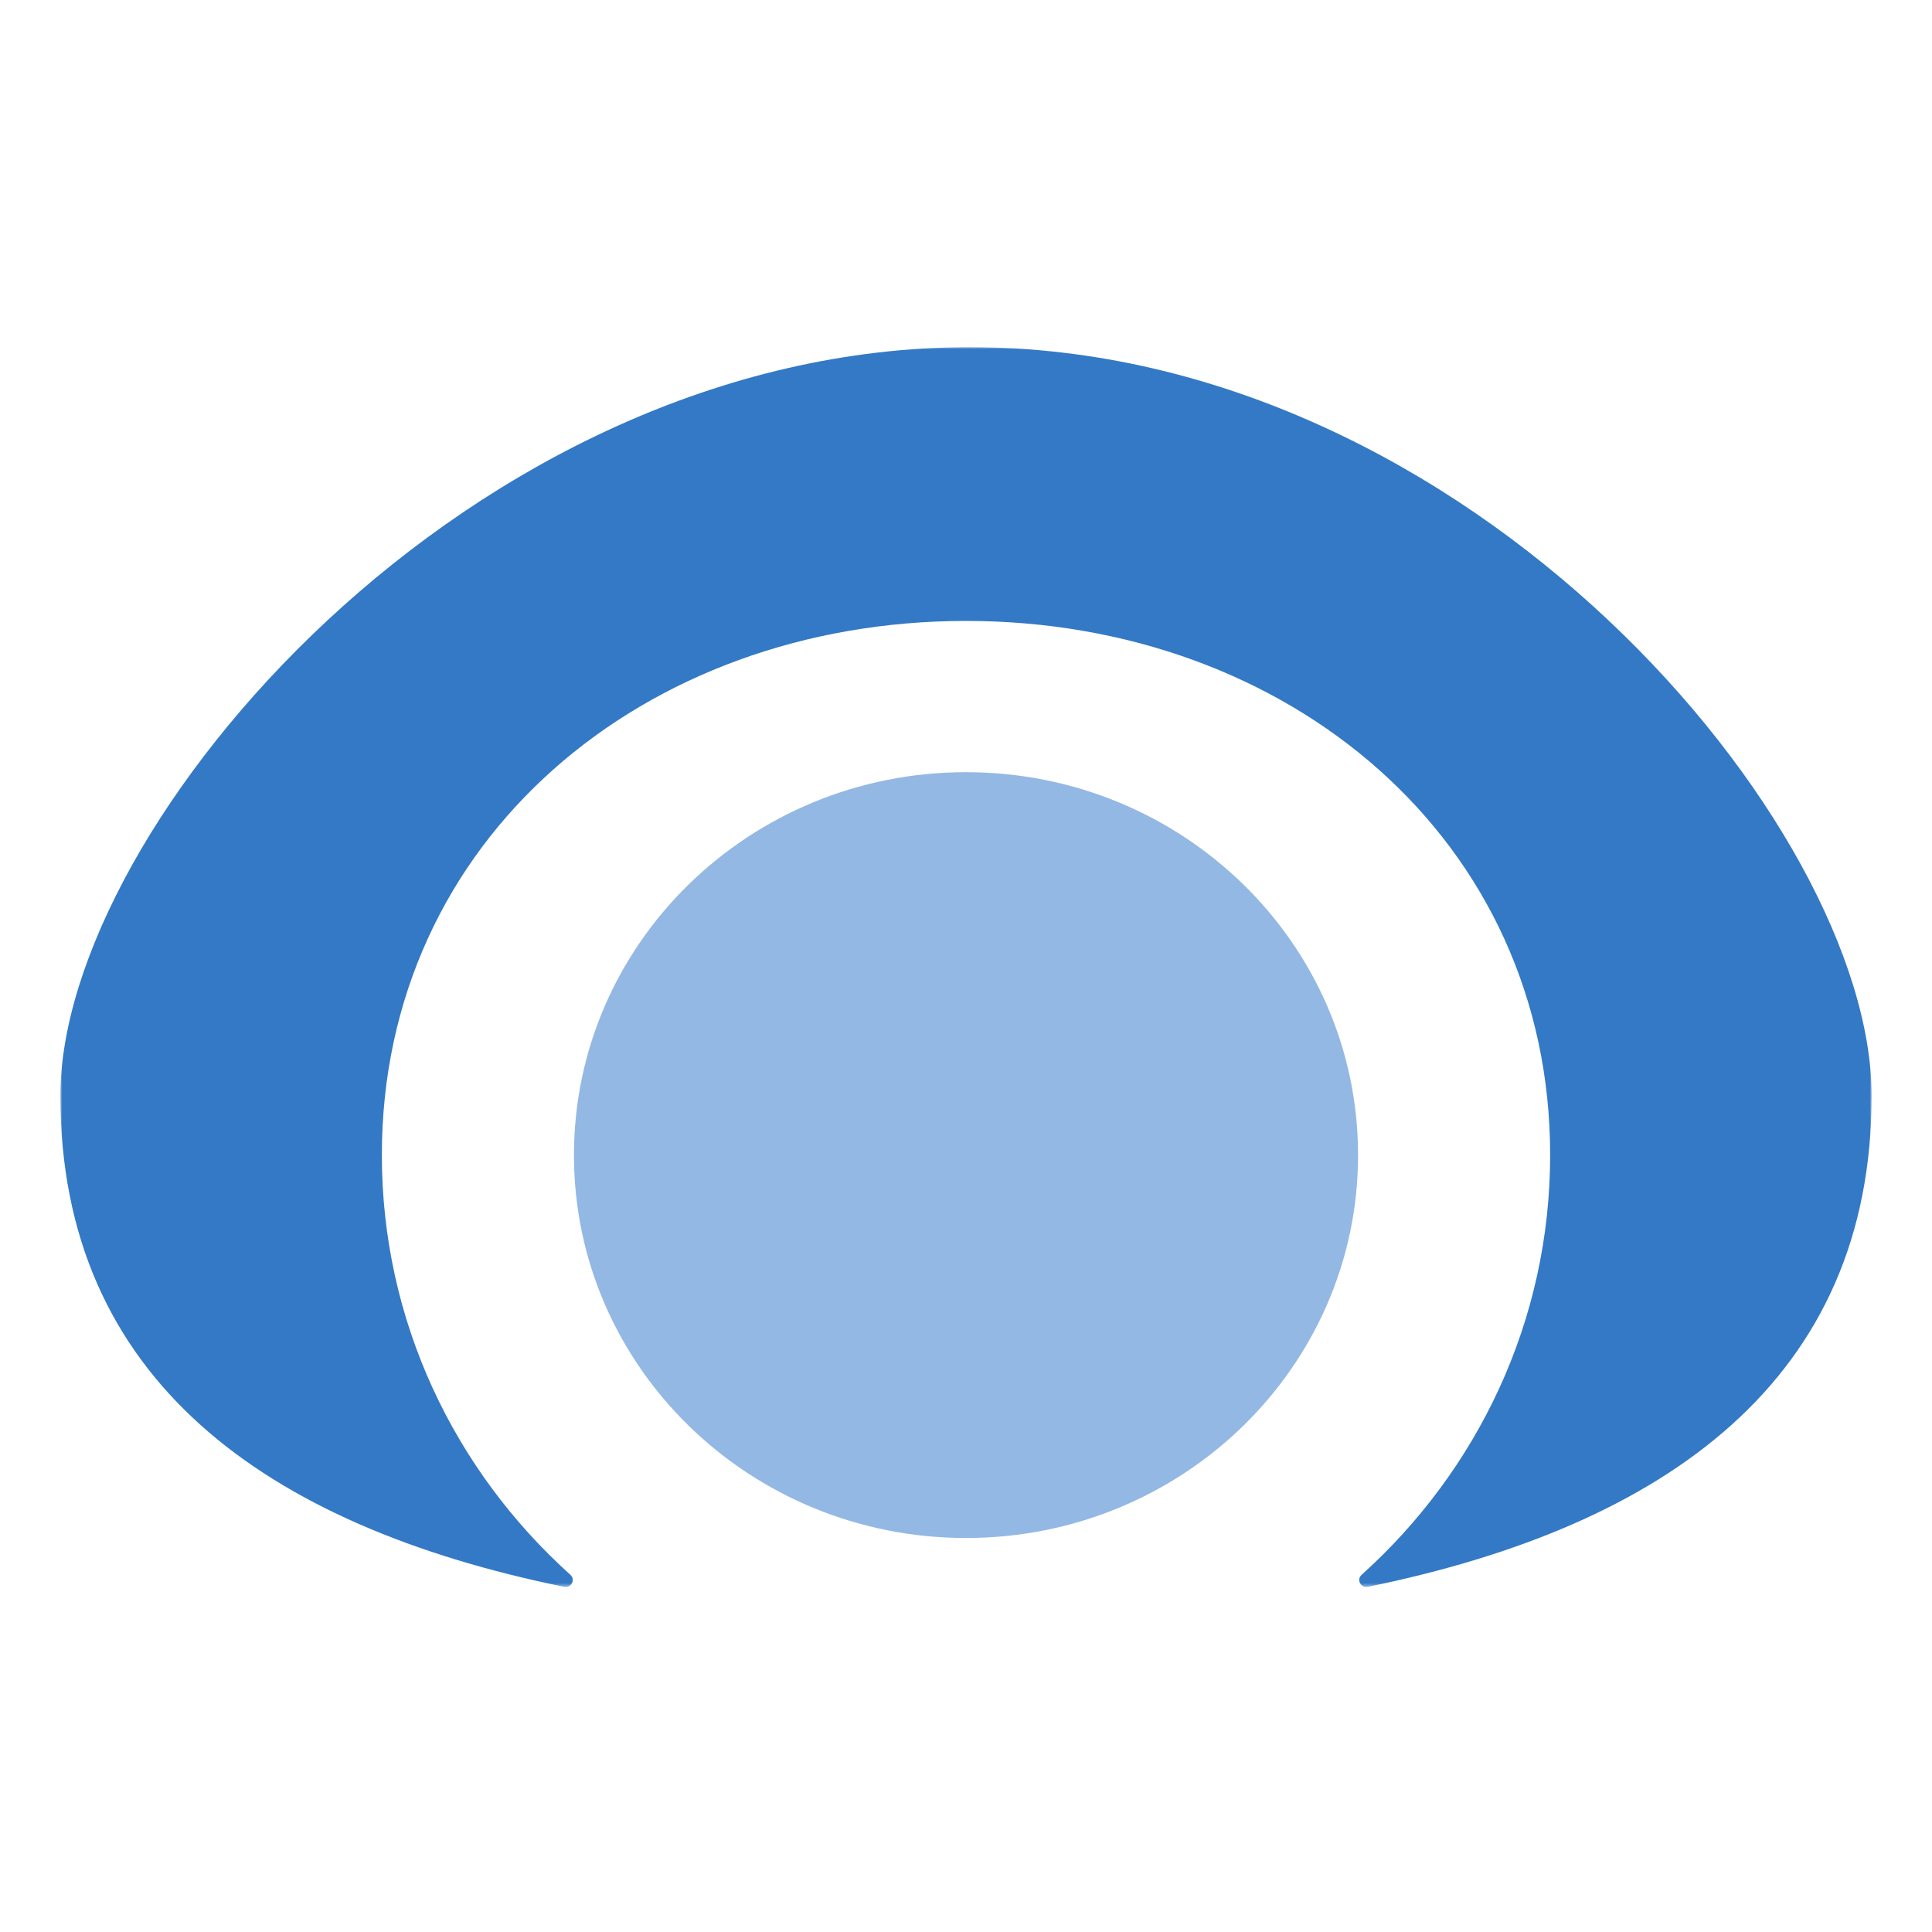 <svg xmlns="http://www.w3.org/2000/svg" fill="none" viewBox="0 0 512 512" height="512" width="512">
<path fill="#93B8E4" d="M359.9 306.109C359.9 250.067 313.383 204.637 256.003 204.637C198.624 204.637 152.106 250.067 152.106 306.109C152.106 362.15 198.624 407.583 256.003 407.583C313.383 407.583 359.9 362.15 359.9 306.109Z" clip-rule="evenodd" fill-rule="evenodd"></path>
<mask height="329" width="480" y="92" x="16" maskUnits="userSpaceOnUse" style="mask-type:luminance" id="mask0_516_50">
<path fill="white" d="M16 92H496V420.565H16V92Z"></path>
</mask>
<g mask="url(#mask0_516_50)">
<path fill="#3379C6" d="M257.039 92C124.492 92 16 218.841 16 290.381C16 365.529 70.38 404.362 149.485 420.522C151.362 420.907 152.584 418.621 151.172 417.351C120.45 389.723 101.195 350.113 101.195 306.108C101.195 222.604 170.504 164.553 255.999 164.553C341.497 164.553 410.805 222.604 410.805 306.108C410.805 350.113 391.55 389.723 360.828 417.351C359.414 418.621 360.636 420.907 362.513 420.522C441.62 404.362 496 365.529 496 290.381C496 218.841 389.586 92 257.039 92Z" clip-rule="evenodd" fill-rule="evenodd"></path>
</g>
</svg>
